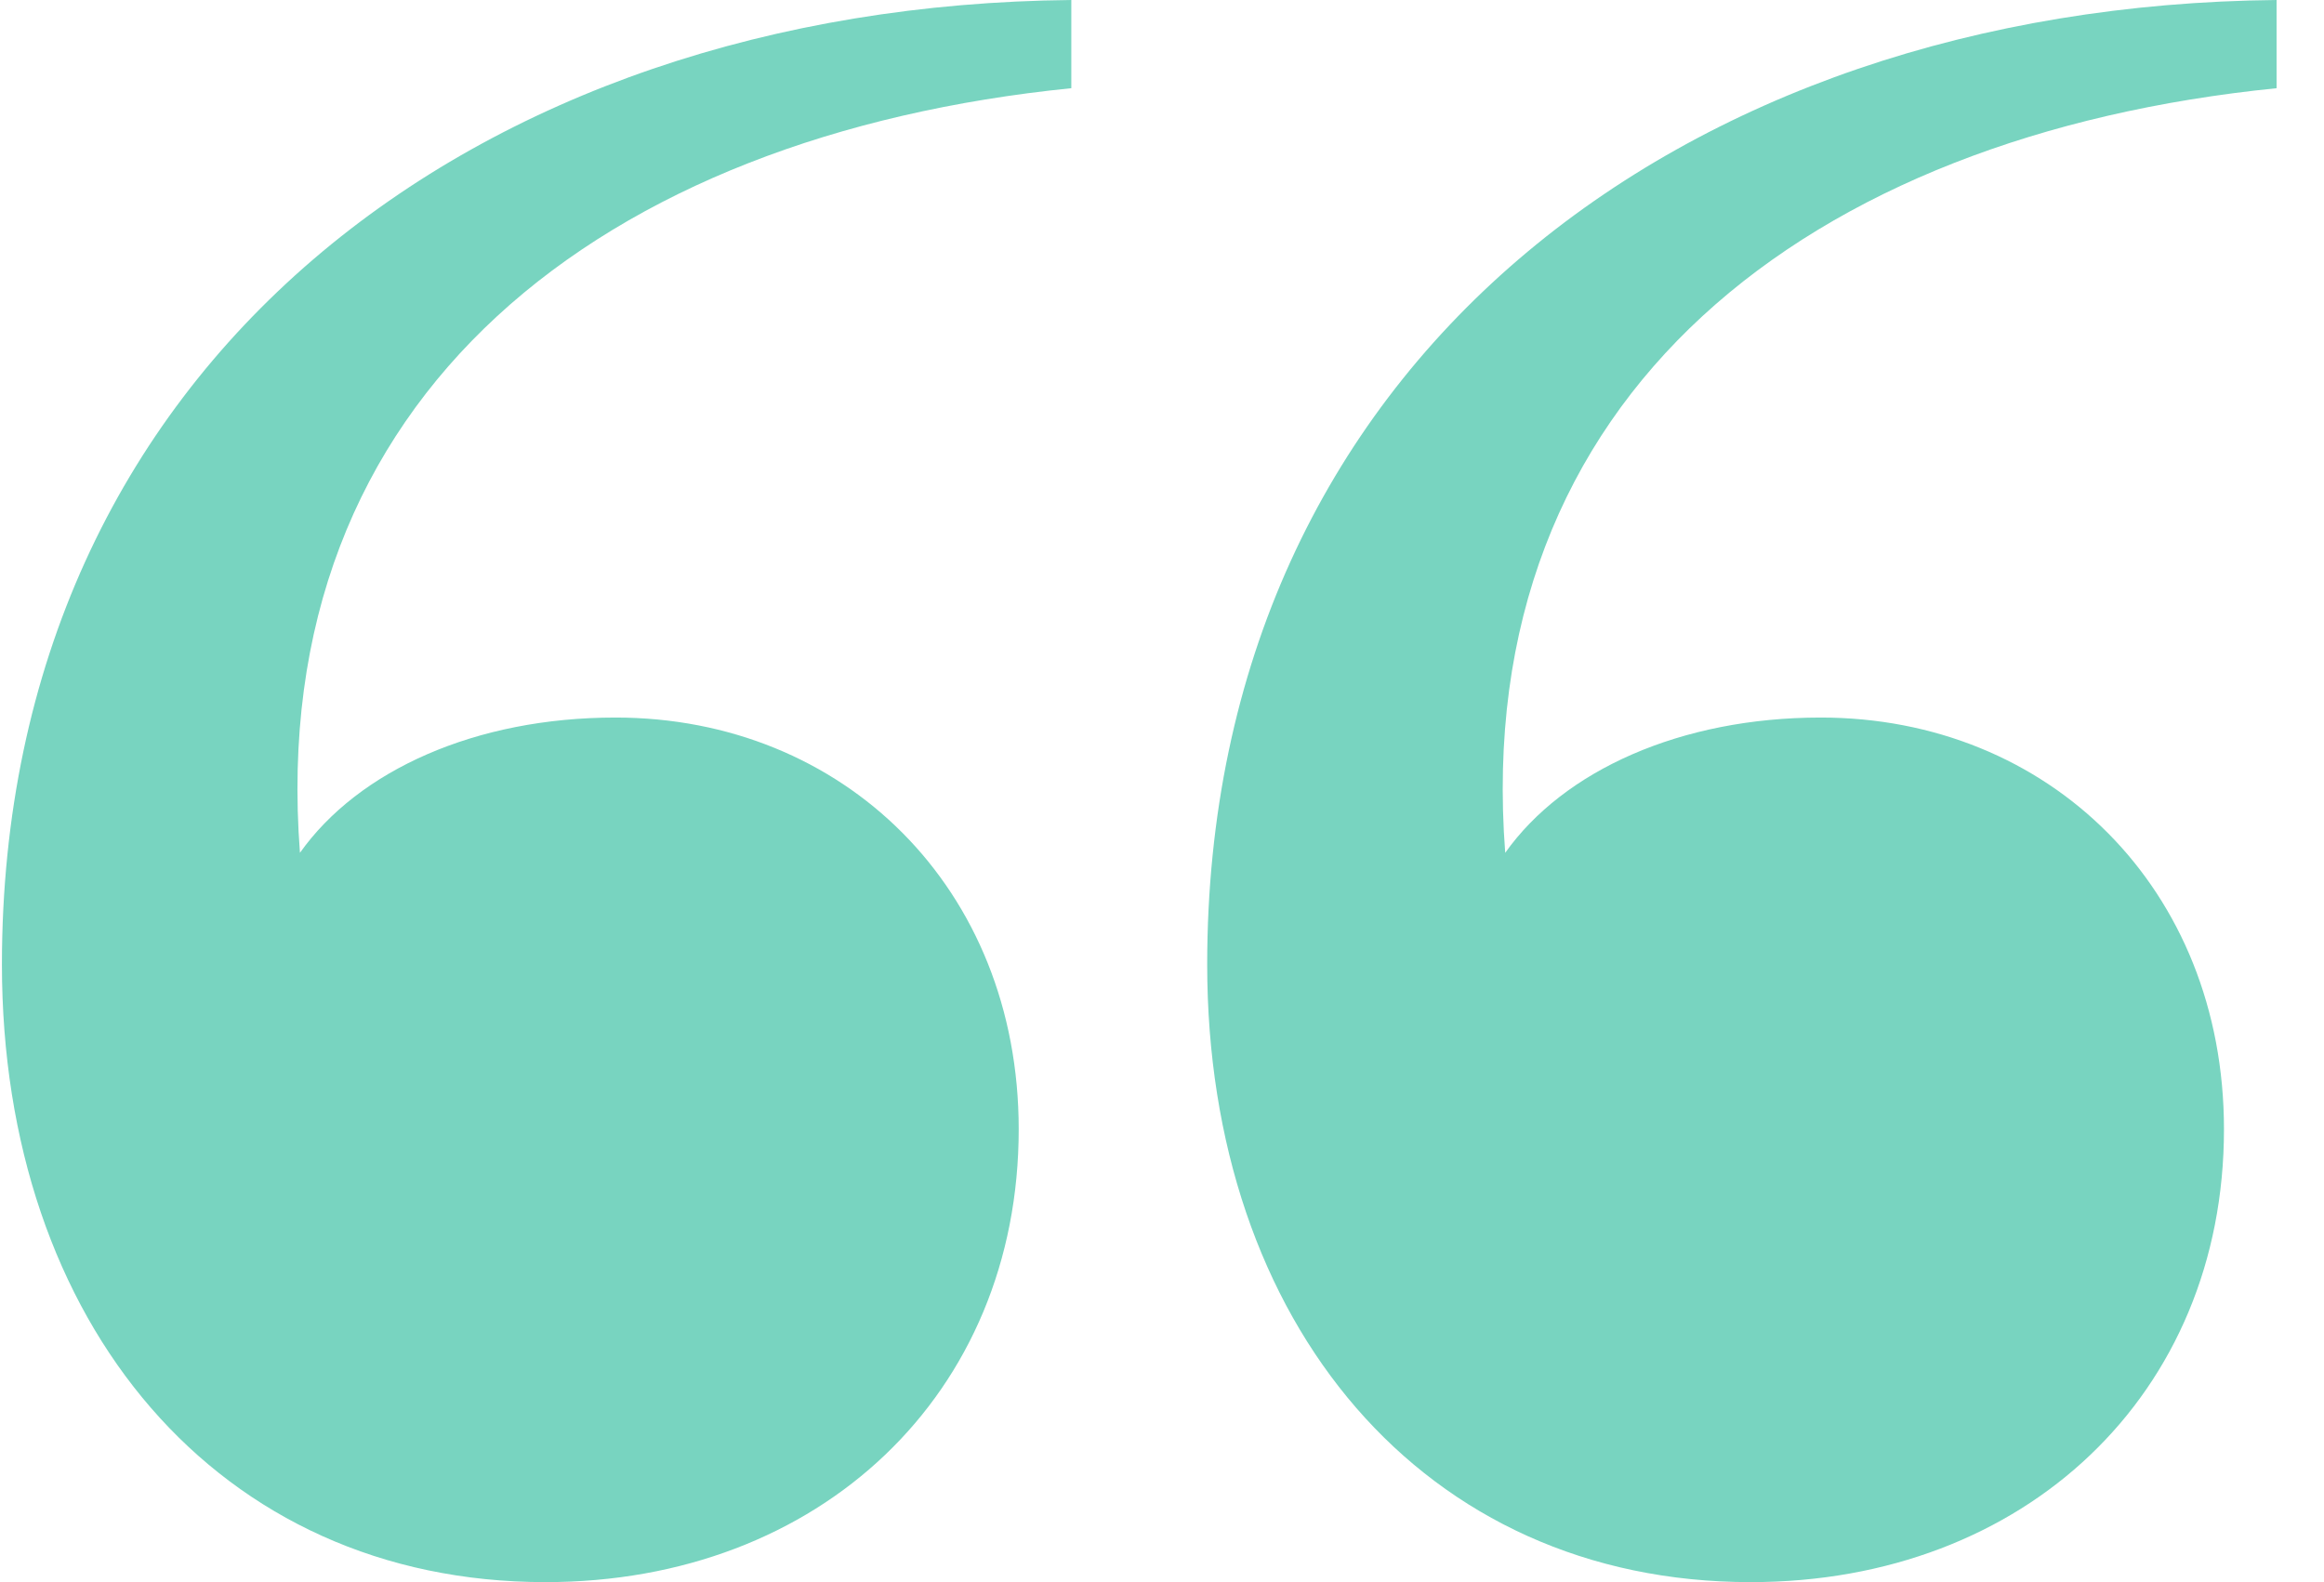 <svg width="47" height="32" viewBox="0 0 47 32" fill="none" xmlns="http://www.w3.org/2000/svg">
<path fill-rule="evenodd" clip-rule="evenodd" d="M12.448 14.513C9.612 14.513 7.248 15.584 6.066 17.249C5.357 7.97 12.212 2.736 21.666 1.784V0C9.612 0.119 0.039 7.375 0.039 19.509C0.039 26.766 4.412 32 11.03 32C16.584 32 20.602 28.193 20.602 22.84C20.602 17.963 17.057 14.513 12.448 14.513ZM36.823 14.513C33.987 14.513 31.623 15.584 30.441 17.249C29.732 7.97 36.587 2.736 46.041 1.784V0C33.987 0.119 24.414 7.375 24.414 19.509C24.414 26.766 28.787 32 35.405 32C40.959 32 44.977 28.193 44.977 22.84C44.977 17.963 41.432 14.513 36.823 14.513Z" fill="#78D4C0"/>
</svg>
